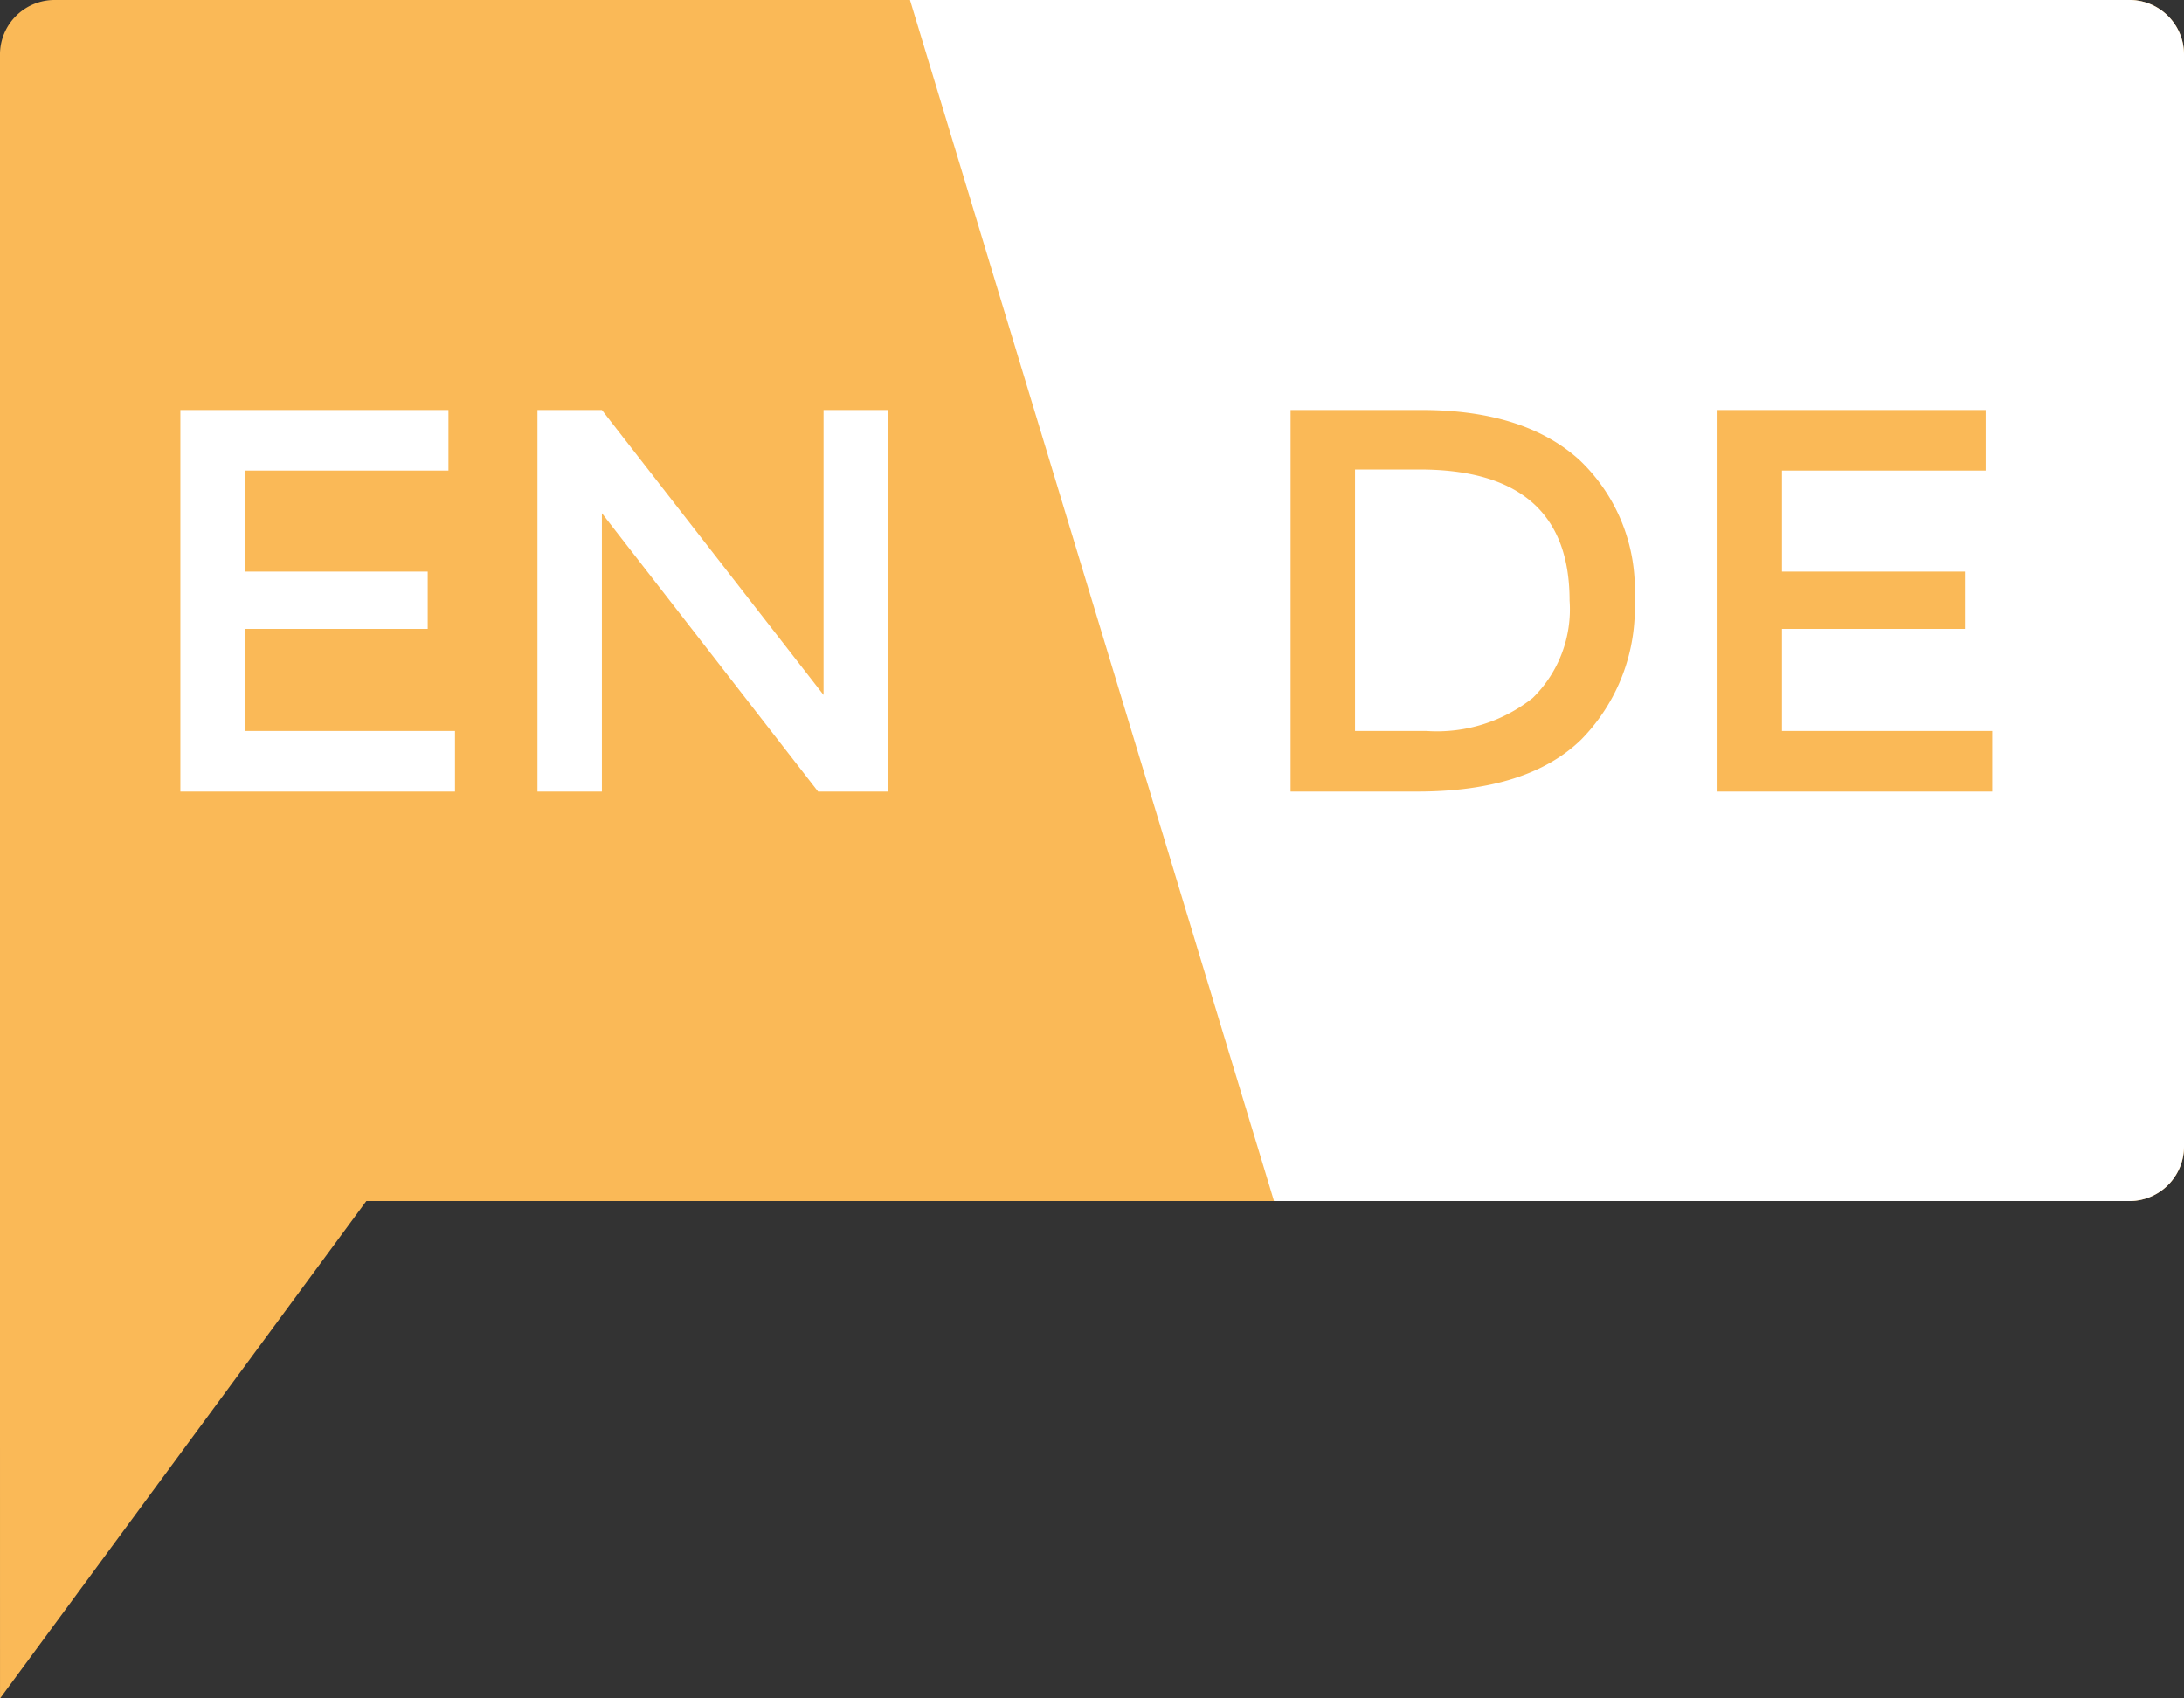 <svg xmlns="http://www.w3.org/2000/svg" width="119.999" height="93.335" viewBox="0 0 119.999 93.335">
  <rect x="0" y="0" width="119.999" height="93.335" fill="#333333" stroke="none"/>
  <g id="Language_Badge_EN_DE" data-name="Language Badge EN/DE" transform="translate(-991 -282)">
    <path id="Badge" d="M-2462-12679v-60a3,3,0,0,1,3-3h114a3,3,0,0,1,3,3v60a3,3,0,0,1-3,3h-96.87l-20.128,27.335Z" transform="translate(3452.999 13024)" fill="#fab957"/>
    <path id="Pfad_11207" data-name="Pfad 11207" d="M17.64-20.97v3.33H6.45v5.55H16.5v3.15H6.45v5.61H18V0H2.91V-20.97Zm20.61,0h3.54V0H37.95L26.07-15.3V0H22.53V-20.97h3.54L38.25-5.31Z" transform="translate(998 325.5)" fill="#fff"/>
    <path id="Pfad_11157" data-name="Pfad 11157" d="M-10,0H57a3,3,0,0,1,3,3V63a3,3,0,0,1-3,3H10Z" transform="translate(1050.999 282)" fill="#fff"/>
    <path id="Pfad_11208" data-name="Pfad 11208" d="M10.11-20.97q5.64,0,8.67,2.745a9.779,9.779,0,0,1,3.03,7.635,10.279,10.279,0,0,1-2.94,7.74Q15.93,0,9.87,0H2.91V-20.97ZM18.24-10.5q0-7.2-8.25-7.2H6.45V-3.33h3.93a8.462,8.462,0,0,0,5.835-1.815A6.821,6.821,0,0,0,18.24-10.5ZM41.1-20.97v3.33H29.91v5.55H39.96v3.15H29.91v5.61H41.46V0H26.37V-20.97Z" transform="translate(1059 325.5)" fill="#fab957"/>
  </g>
</svg>
